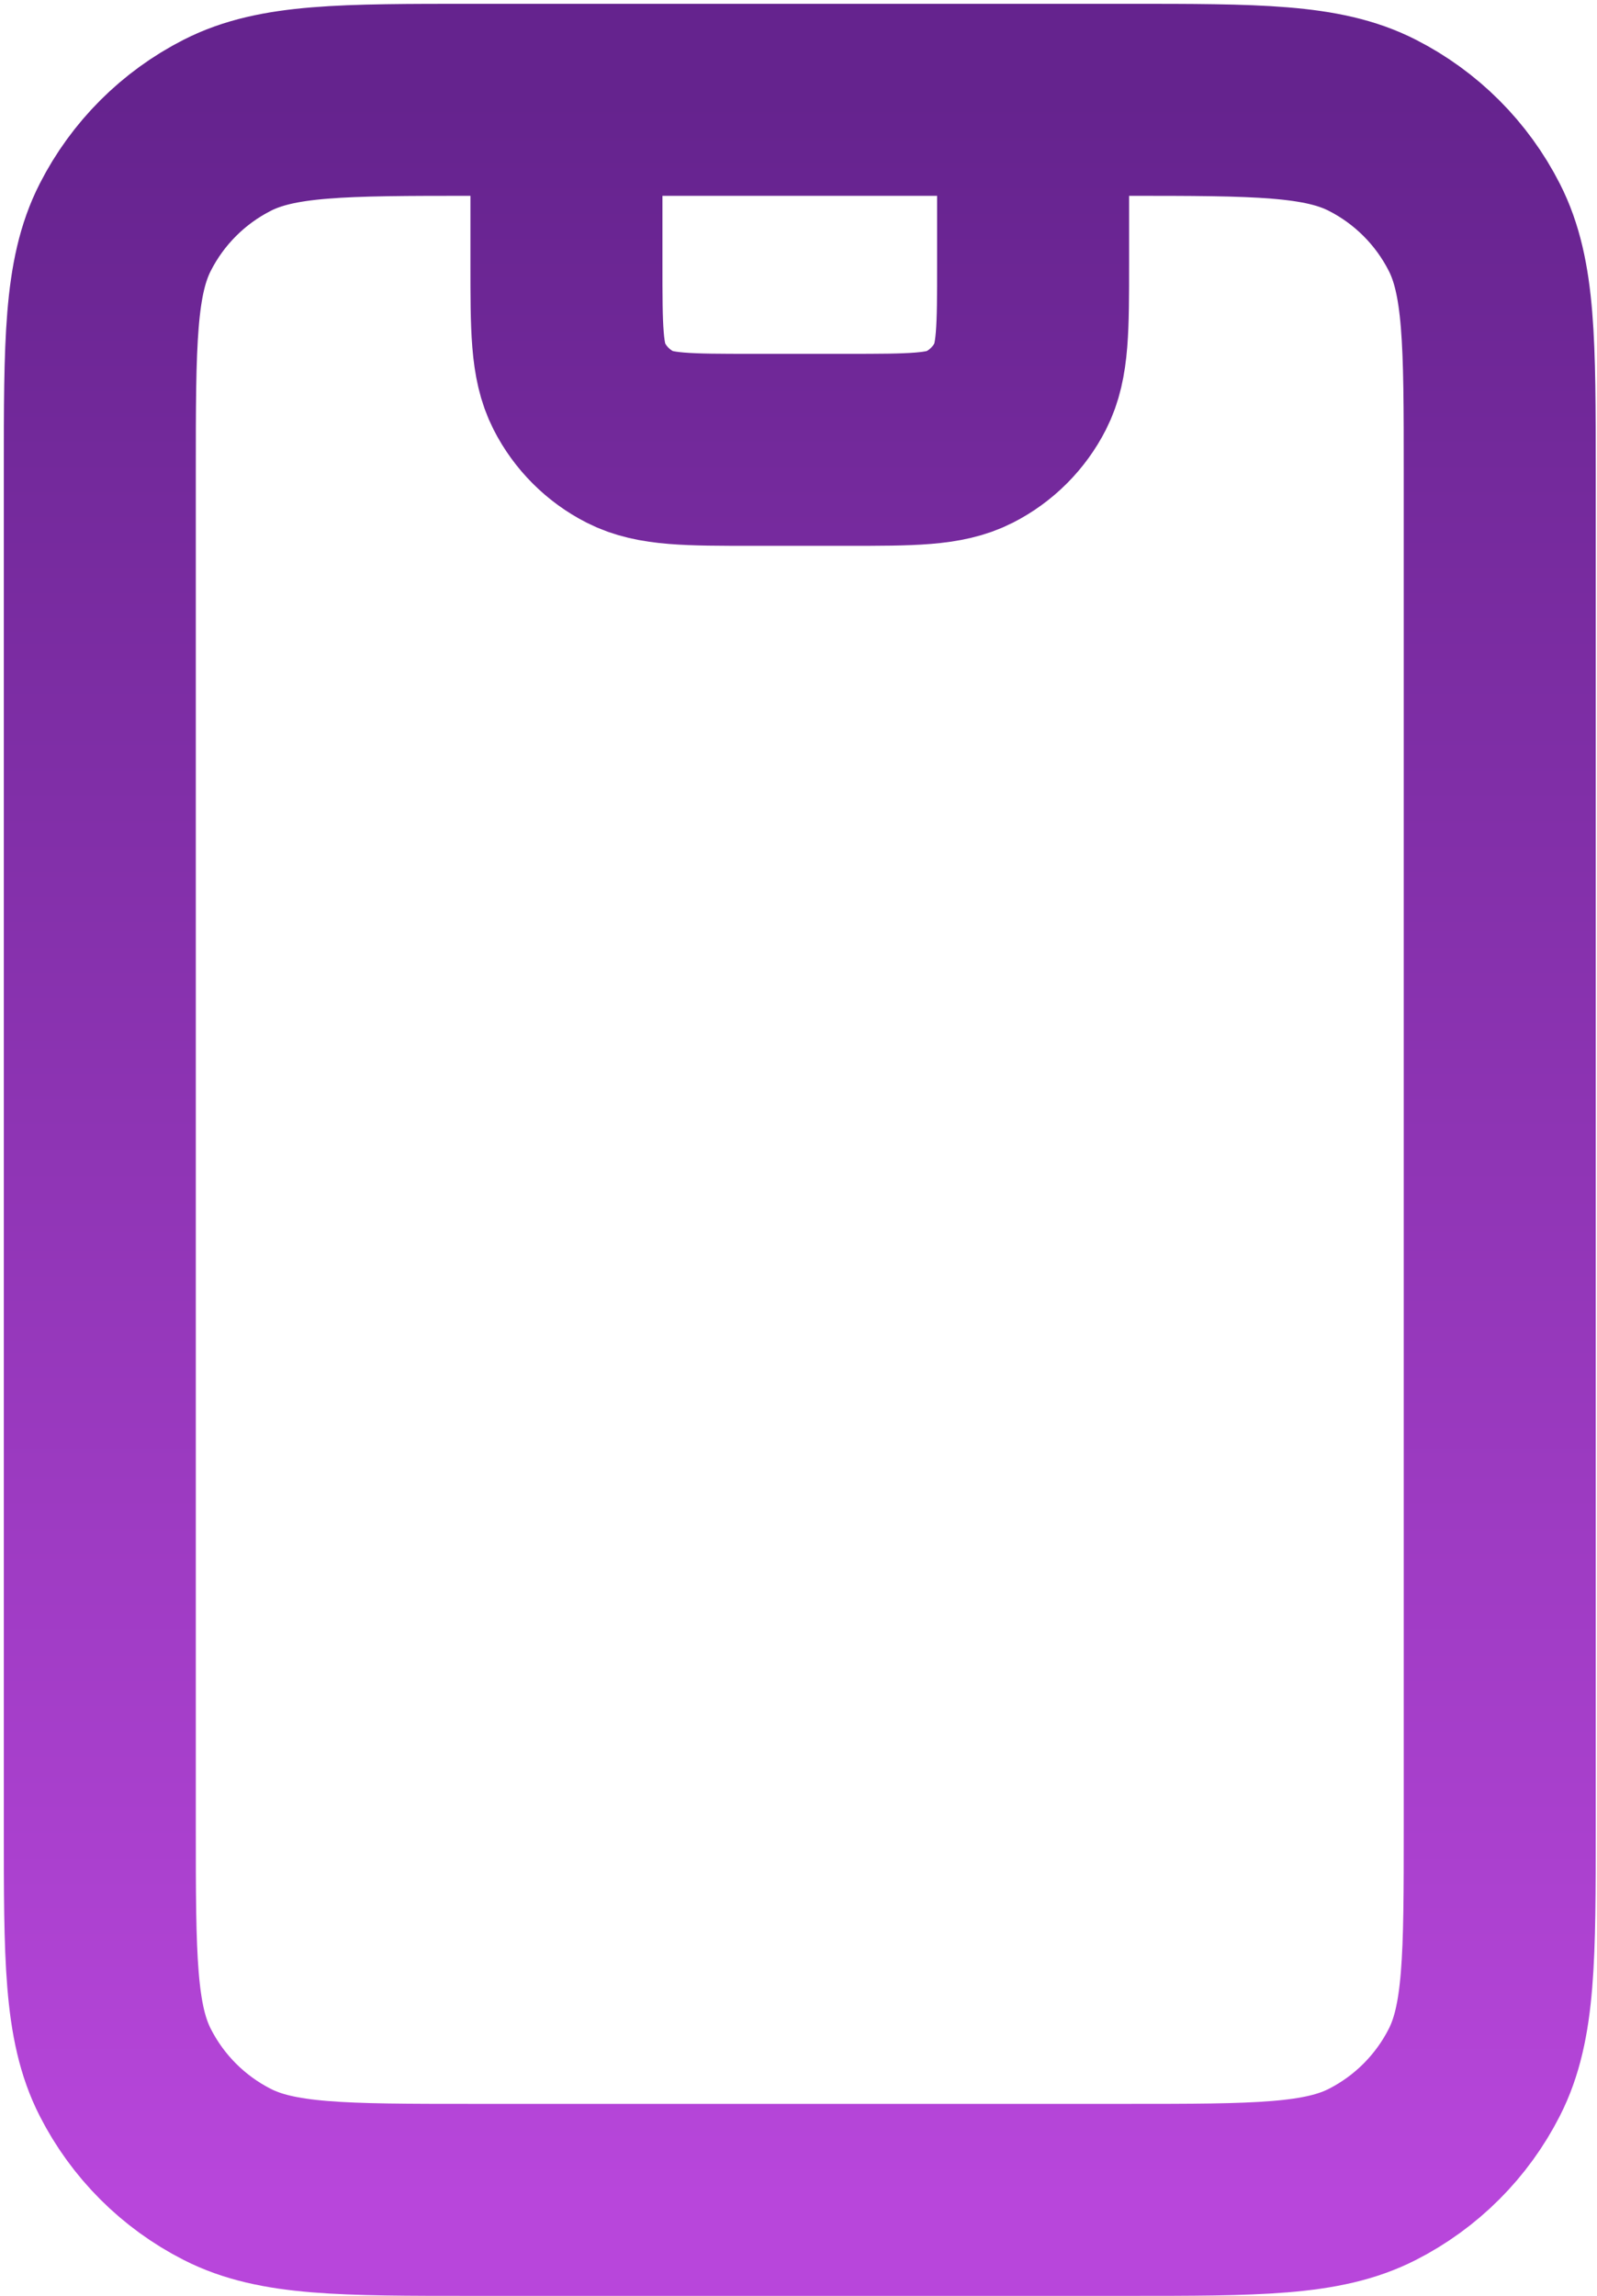 <svg width="32" height="46" viewBox="0 0 32 46" fill="none" xmlns="http://www.w3.org/2000/svg">
<path d="M11.35 2V5.273C11.35 6.582 11.35 7.236 11.605 7.736C11.829 8.176 12.187 8.534 12.627 8.758C13.127 9.013 13.781 9.013 15.091 9.013H16.96C18.27 9.013 18.924 9.013 19.424 8.758C19.864 8.534 20.222 8.176 20.446 7.736C20.701 7.236 20.701 6.582 20.701 5.273V2M9.48 44.077H22.571C25.189 44.077 26.498 44.077 27.498 43.567C28.378 43.119 29.093 42.404 29.541 41.524C30.051 40.524 30.051 39.215 30.051 36.596V9.48C30.051 6.862 30.051 5.553 29.541 4.553C29.093 3.673 28.378 2.958 27.498 2.51C26.498 2 25.189 2 22.571 2H9.48C6.862 2 5.553 2 4.553 2.51C3.673 2.958 2.958 3.673 2.51 4.553C2 5.553 2 6.862 2 9.48V36.596C2 39.215 2 40.524 2.51 41.524C2.958 42.404 3.673 43.119 4.553 43.567C5.553 44.077 6.862 44.077 9.48 44.077Z" stroke="url(#paint0_linear_3_577654)" stroke-width="3.847" stroke-linecap="round" stroke-linejoin="round"/>
<defs>
<linearGradient id="paint0_linear_3_577654" x1="16.026" y1="2" x2="16.026" y2="44.077" gradientUnits="userSpaceOnUse">
<stop stop-color="#65238E"/>
<stop offset="1" stop-color="#B846DB"/>
</linearGradient>
</defs>
</svg>
